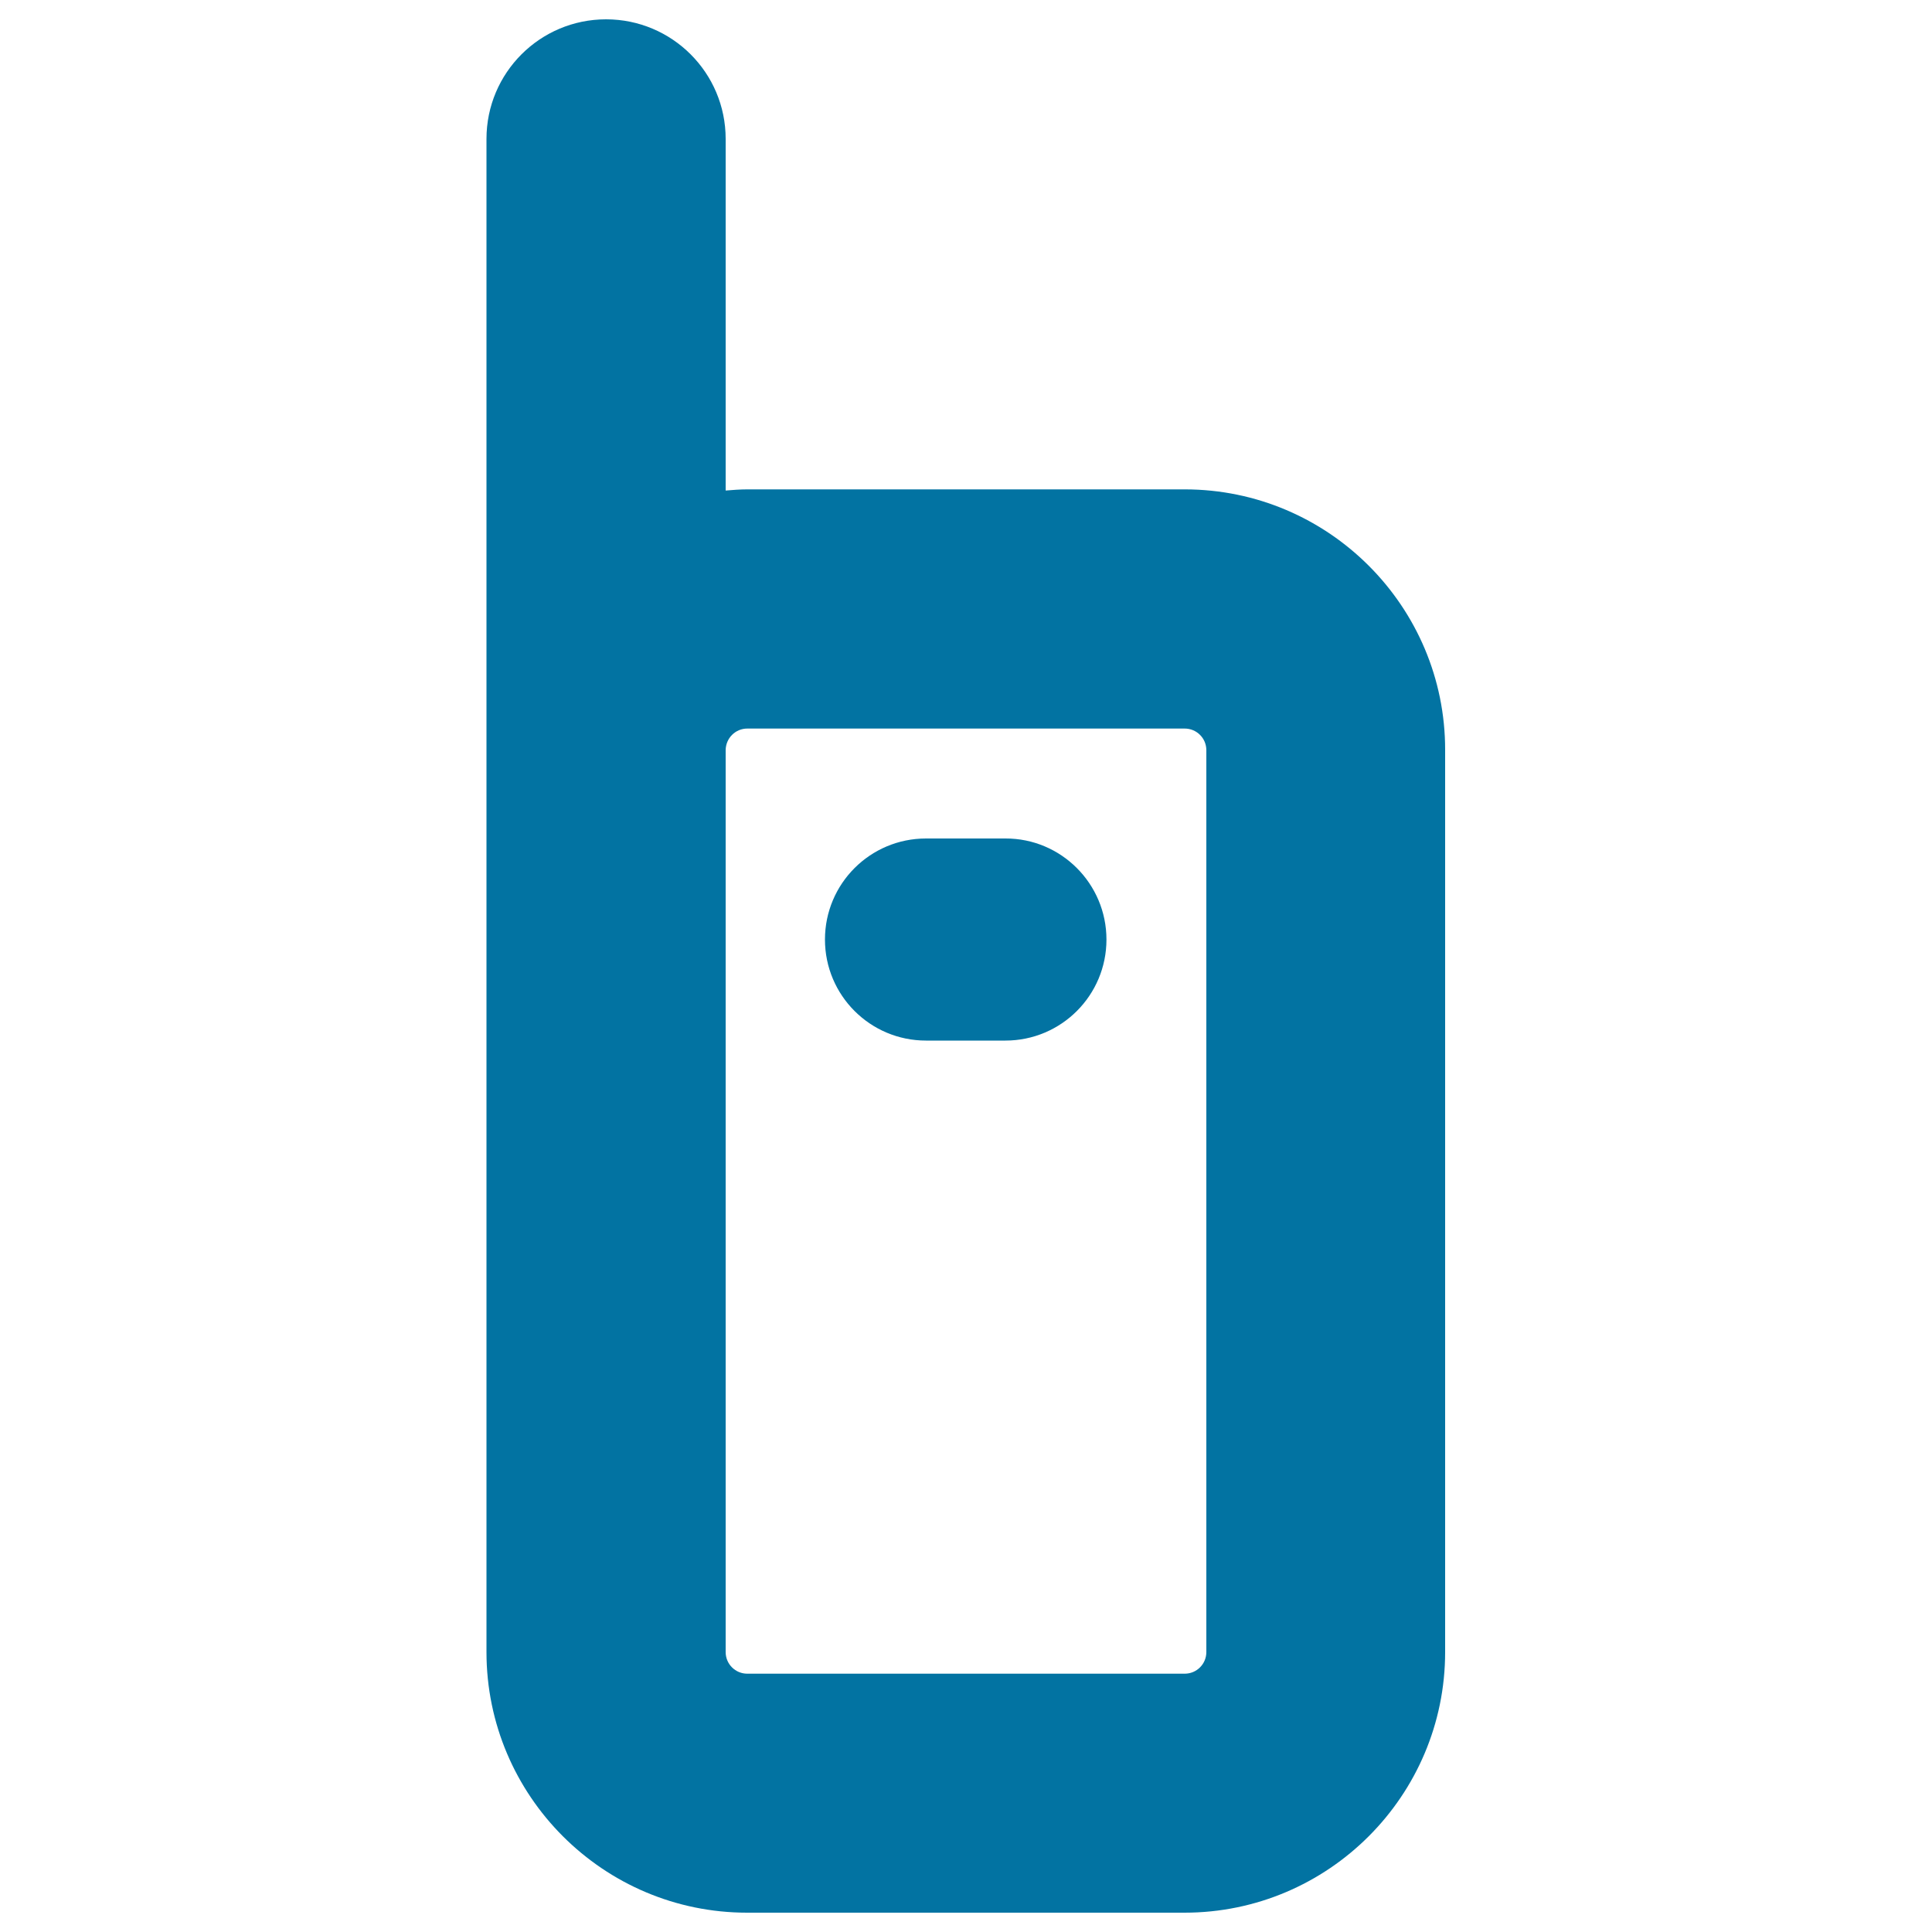 <svg xmlns="http://www.w3.org/2000/svg" viewBox="0 0 1000 1000" style="fill:#0273a2">
<title>Mobile With An Antenna SVG icon</title>
<g><path d="M613.2,253.3H386.8c-3.8,0-7.5,0.3-11.2,0.6v-182c0-34.2-27.7-61.9-61.9-61.9s-61.9,27.7-61.9,61.9v316.1c0,0.1,0,0.2,0,0.3v466.8c0,74.4,60.5,134.9,134.9,134.9h226.4c74.4,0,134.9-60.5,134.9-134.9V388.2C748.1,313.9,687.6,253.3,613.2,253.3z M624.4,855.1c0,6.2-5,11.2-11.2,11.2H386.8c-6.2,0-11.2-5-11.2-11.2V538.8c0-0.1,0-0.1,0-0.2V388.2c0.1-6.1,5-11.1,11.2-11.1h226.4c6.2,0,11.2,5,11.2,11.2C624.4,388.2,624.4,855.1,624.4,855.1z M572.7,486.3c0,28.9-23.4,52.3-52.3,52.3h-41.1c-28.9,0-52.3-23.4-52.3-52.3c0-28.9,23.4-52.3,52.3-52.3h41.1C549.2,433.9,572.7,457.4,572.7,486.3z"/></g>
</svg>